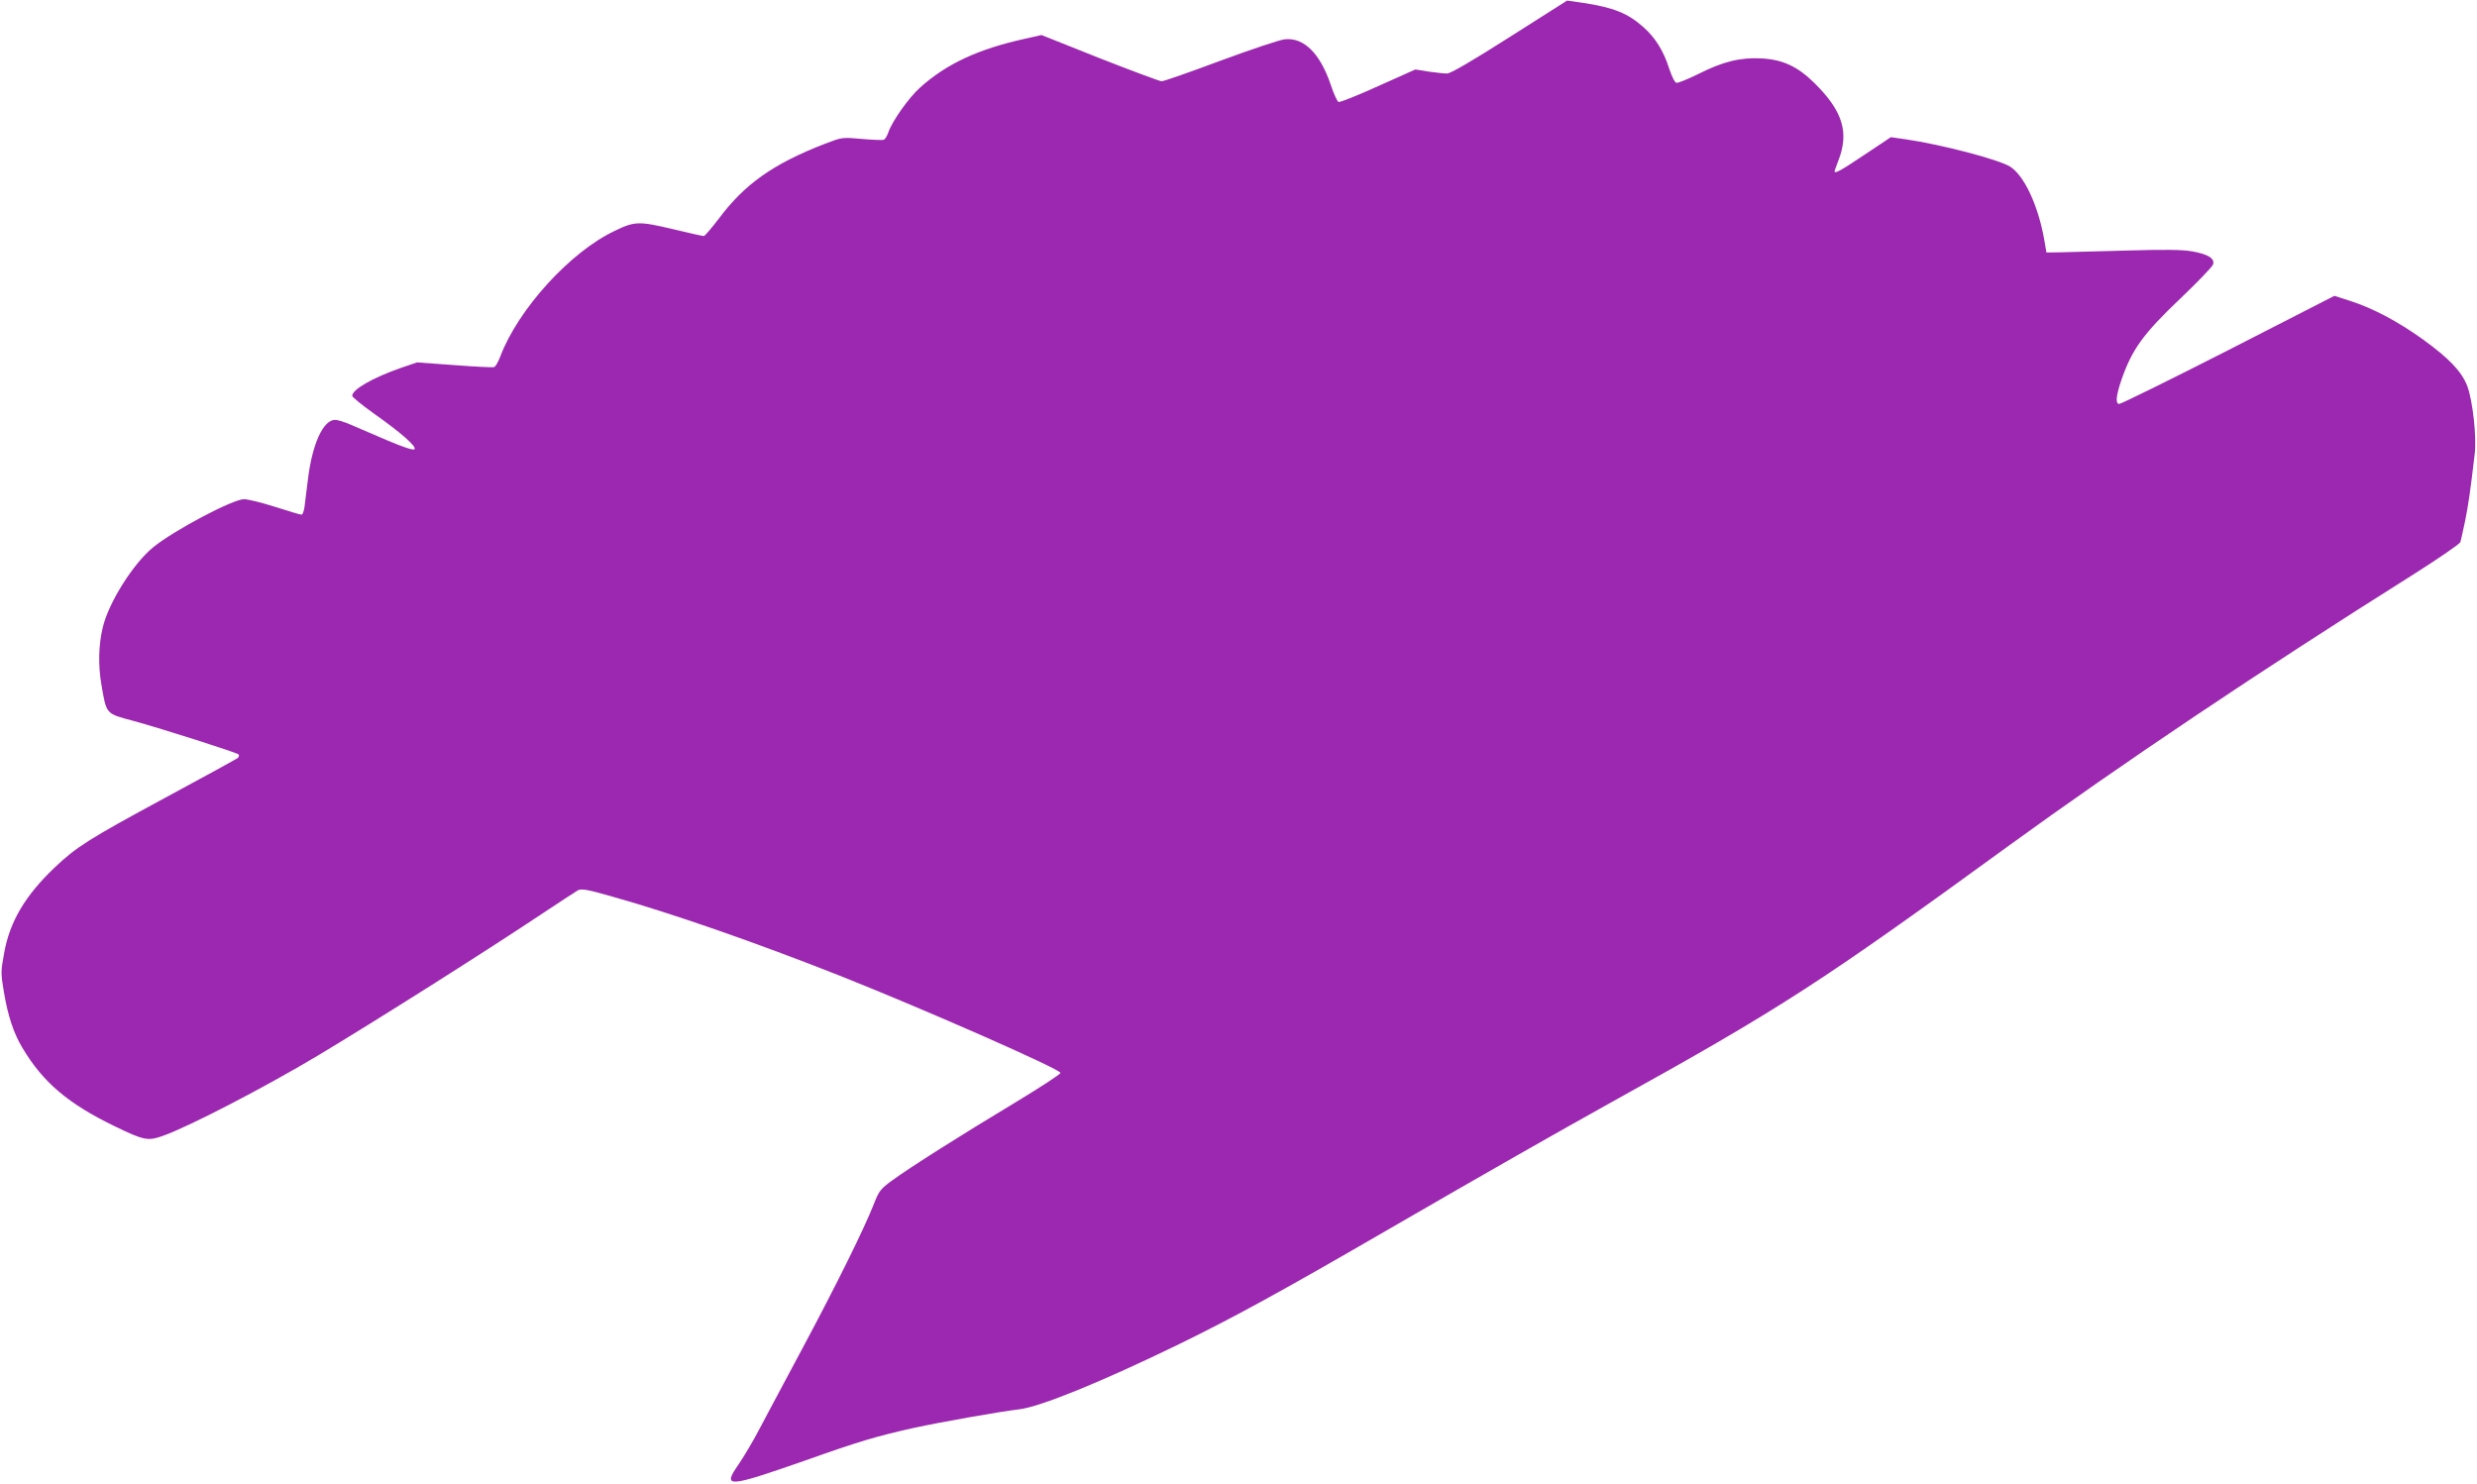 <?xml version="1.0" standalone="no"?>
<!DOCTYPE svg PUBLIC "-//W3C//DTD SVG 20010904//EN"
 "http://www.w3.org/TR/2001/REC-SVG-20010904/DTD/svg10.dtd">
<svg version="1.0" xmlns="http://www.w3.org/2000/svg"
 width="1280pt" height="767pt" viewBox="0 0 1280 767"
 preserveAspectRatio="xMidYMid meet">
<g transform="translate(0,767) scale(0.1,-0.1)"
fill="#9c27b0" stroke="none">
<path d="M7802 7479 c-203 -129 -306 -189 -325 -189 -16 0 -58 5 -95 10 l-68
11 -192 -86 c-106 -48 -198 -85 -205 -82 -7 3 -25 42 -40 88 -55 162 -138 246
-237 236 -25 -2 -174 -52 -331 -110 -158 -59 -295 -107 -306 -107 -10 0 -154
54 -320 119 l-301 120 -84 -19 c-242 -53 -408 -130 -545 -254 -58 -52 -144
-175 -162 -229 -7 -20 -17 -37 -24 -39 -7 -3 -58 -1 -113 4 -102 9 -102 9
-191 -25 -268 -104 -415 -208 -550 -389 -37 -48 -71 -88 -76 -88 -6 0 -78 16
-161 36 -174 41 -196 41 -299 -9 -231 -109 -500 -406 -592 -650 -10 -27 -24
-51 -31 -54 -8 -3 -100 2 -206 10 l-193 14 -85 -29 c-145 -51 -250 -111 -250
-144 0 -6 51 -48 113 -92 139 -98 222 -171 209 -184 -6 -6 -59 11 -143 47 -74
32 -159 68 -189 81 -30 13 -65 24 -78 24 -62 0 -119 -125 -141 -310 -7 -52
-14 -114 -17 -137 -3 -24 -10 -43 -16 -43 -6 0 -67 18 -135 40 -69 22 -142 40
-162 40 -58 0 -364 -162 -470 -249 -103 -84 -230 -286 -260 -414 -22 -91 -24
-197 -7 -295 27 -156 21 -149 166 -188 150 -41 532 -163 543 -173 4 -4 2 -13
-5 -19 -7 -5 -177 -99 -378 -207 -394 -213 -455 -252 -568 -359 -152 -145
-232 -279 -261 -444 -17 -92 -17 -103 -1 -198 21 -126 51 -215 96 -290 107
-179 236 -288 477 -405 153 -74 171 -77 250 -49 133 47 526 251 797 413 286
171 878 545 1180 747 80 53 155 102 167 109 19 9 49 4 181 -34 303 -85 740
-237 1175 -409 438 -174 1137 -482 1137 -501 0 -7 -105 -75 -232 -152 -278
-167 -548 -338 -638 -404 -59 -43 -68 -54 -94 -121 -49 -126 -195 -421 -370
-748 -93 -173 -193 -362 -224 -420 -30 -58 -78 -138 -105 -178 -86 -123 -59
-121 339 18 284 101 373 127 565 170 143 31 443 84 544 96 108 12 425 141 830
338 282 138 519 267 1095 601 494 286 847 487 1140 650 870 482 1077 616 2042
1318 593 431 1314 914 2099 1408 131 83 240 158 243 167 3 9 14 60 25 112 17
87 25 139 49 343 11 87 -10 275 -38 351 -29 76 -94 144 -231 243 -130 93 -257
160 -375 198 l-81 26 -549 -281 c-302 -154 -556 -279 -564 -278 -19 4 -15 42
12 123 55 159 112 239 307 424 88 84 163 162 167 174 10 31 -25 53 -108 68
-54 9 -144 10 -343 4 -148 -4 -301 -8 -340 -9 l-70 -1 -12 70 c-32 177 -104
329 -176 374 -60 37 -354 114 -539 141 l-77 11 -135 -90 c-122 -82 -156 -101
-156 -86 0 2 9 26 19 53 58 147 24 257 -122 402 -87 86 -164 122 -273 128
-111 6 -200 -16 -327 -80 -55 -27 -106 -48 -114 -46 -9 2 -24 33 -38 75 -28
89 -72 160 -134 214 -80 71 -153 100 -309 124 l-84 12 -296 -188z"/>
</g>
</svg>
